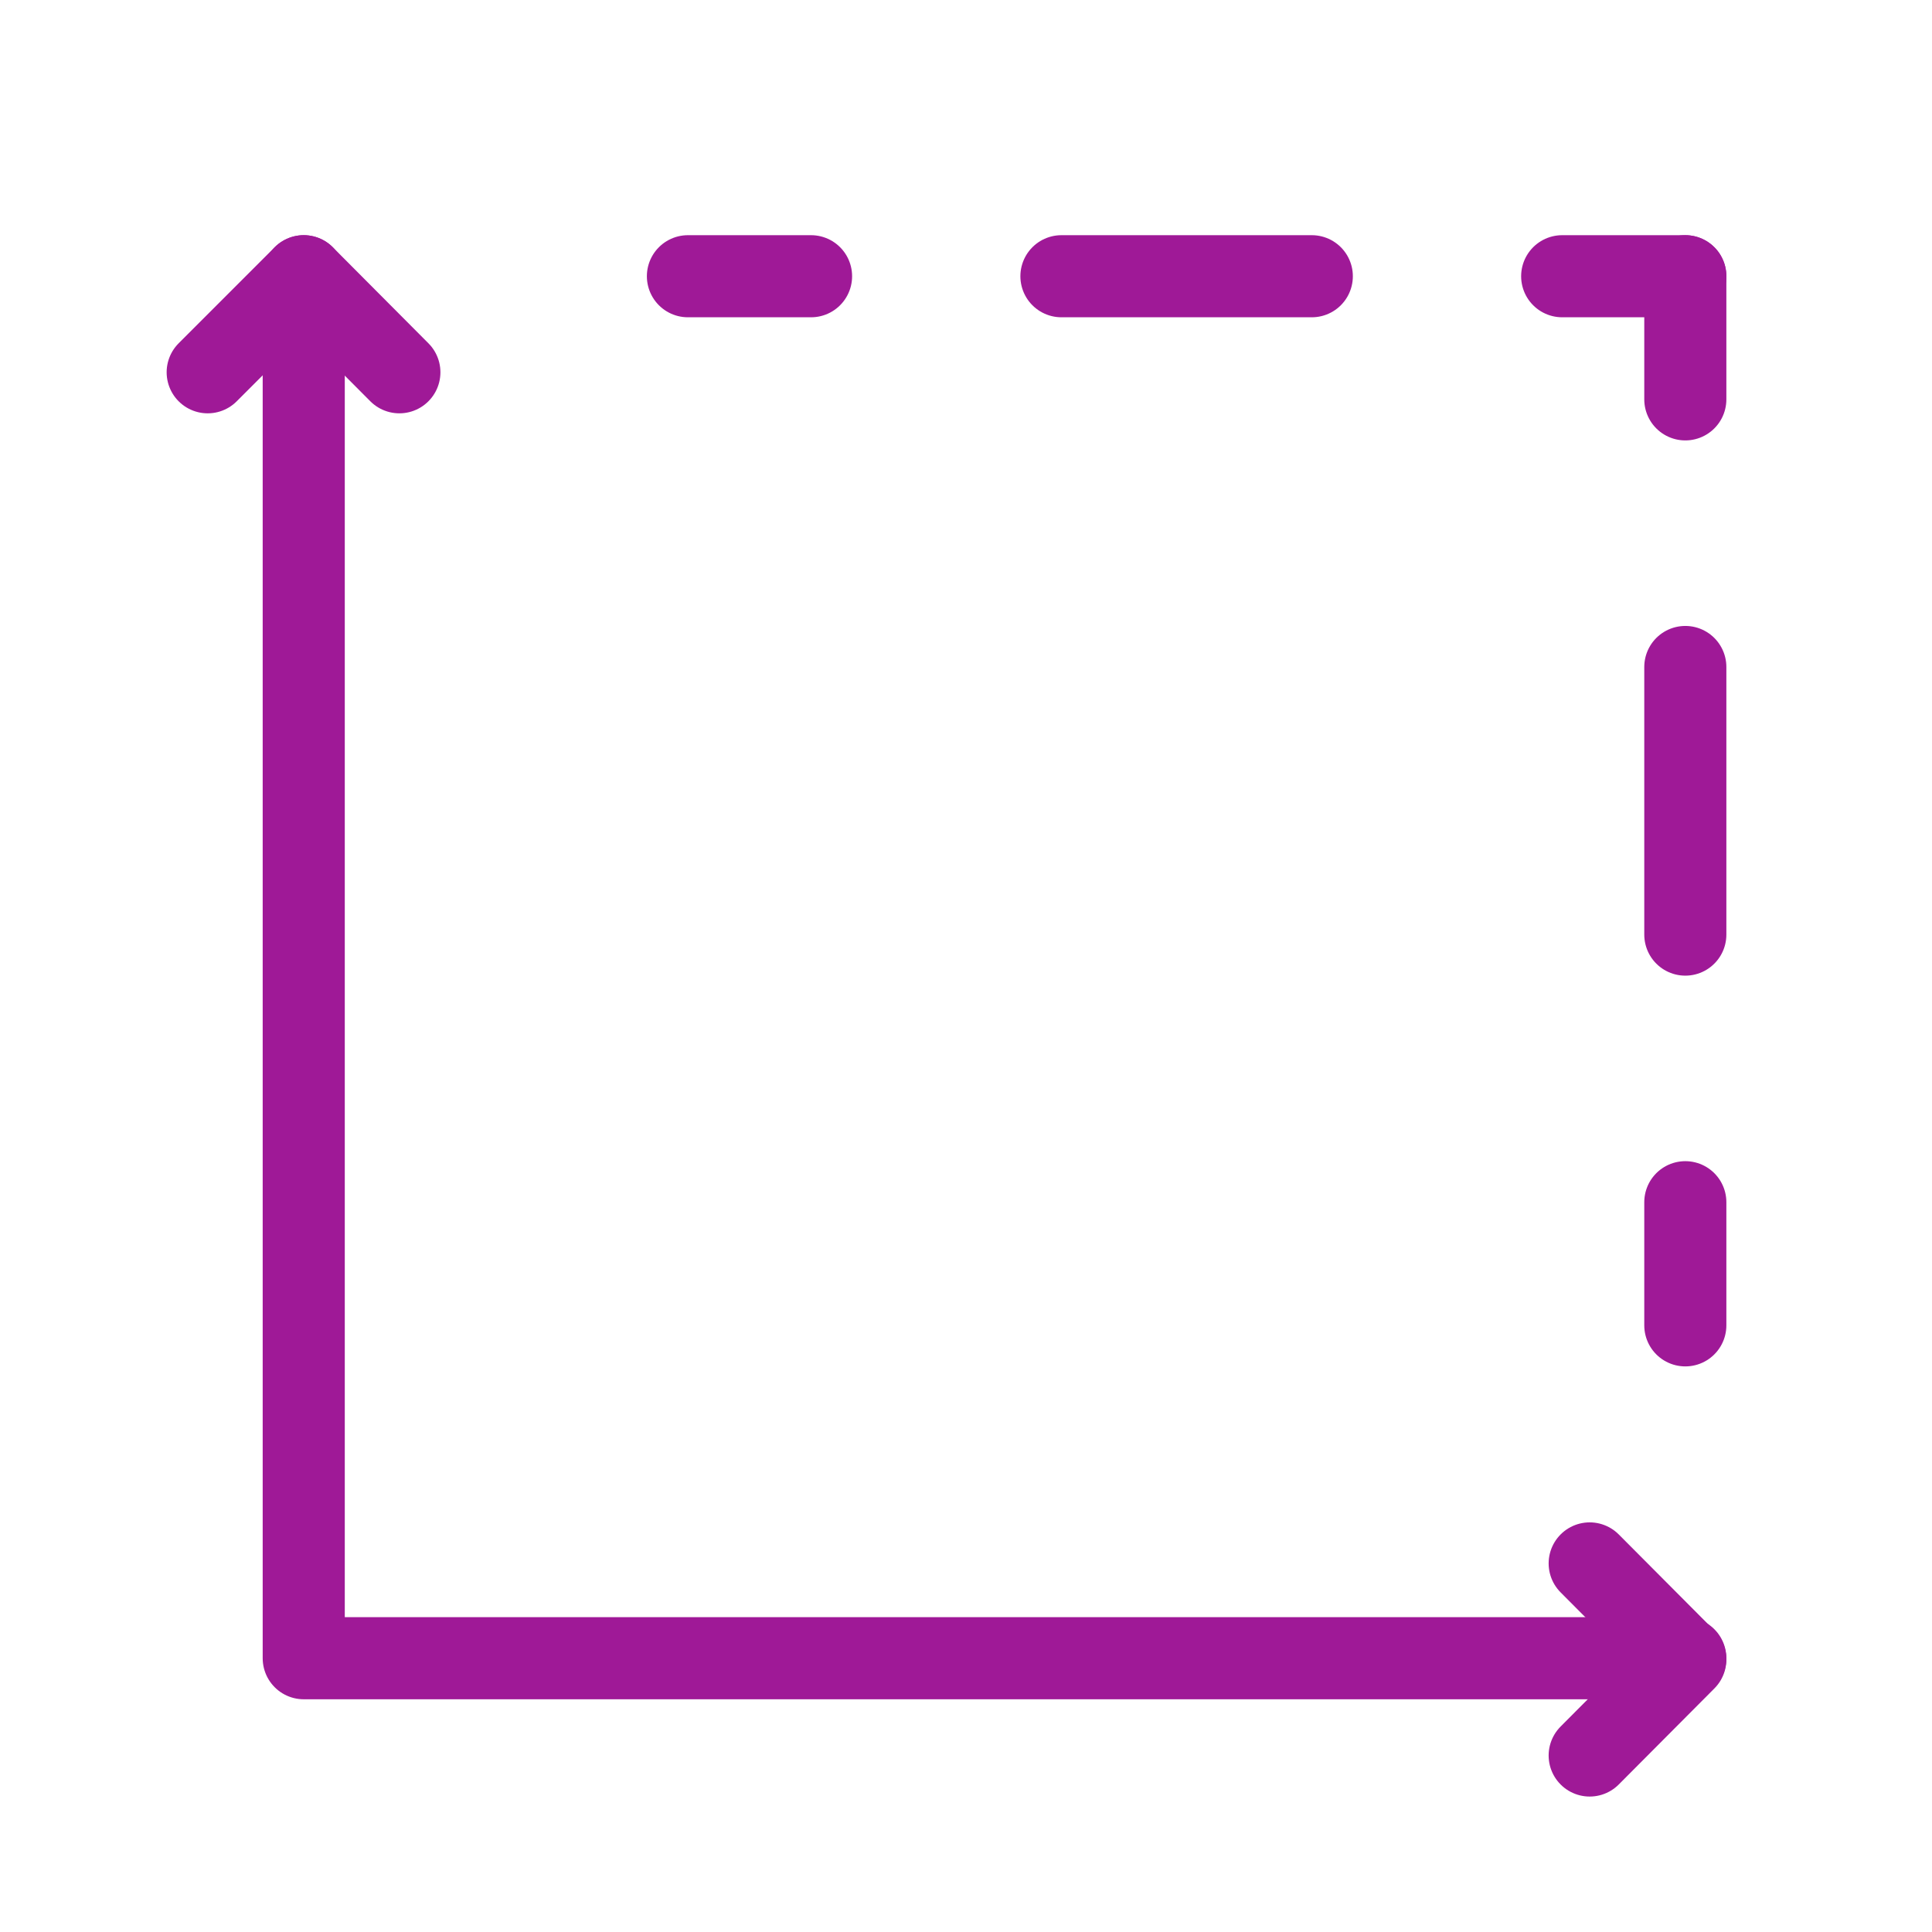 <svg id="Layer_1" data-name="Layer 1" xmlns="http://www.w3.org/2000/svg" viewBox="0 0 47.07 47.07"><defs><style>.cls-1,.cls-2,.cls-3{fill:none;stroke:#9f1997;stroke-linecap:round;stroke-linejoin:round;stroke-width:2px;}.cls-2{stroke-dasharray:6.52 6.52;}.cls-3{stroke-dasharray:6.1 6.1;}</style></defs><line class="cls-1" x1="41.06" y1="6.73" x2="41.06" y2="9.73"/><line class="cls-2" x1="41.06" y1="16.25" x2="41.06" y2="26.03"/><line class="cls-1" x1="41.06" y1="29.29" x2="41.06" y2="32.29"/><line class="cls-1" x1="16.76" y1="6.73" x2="19.76" y2="6.73"/><line class="cls-3" x1="25.86" y1="6.73" x2="35.01" y2="6.73"/><line class="cls-1" x1="38.06" y1="6.73" x2="41.06" y2="6.73"/><polyline class="cls-1" points="41.06 40.4 7.4 40.4 7.4 6.73"/><polyline class="cls-1" points="9.73 9.07 7.4 6.73 5.06 9.07"/><polyline class="cls-1" points="38.73 42.77 41.06 40.43 38.73 38.09"/></svg>